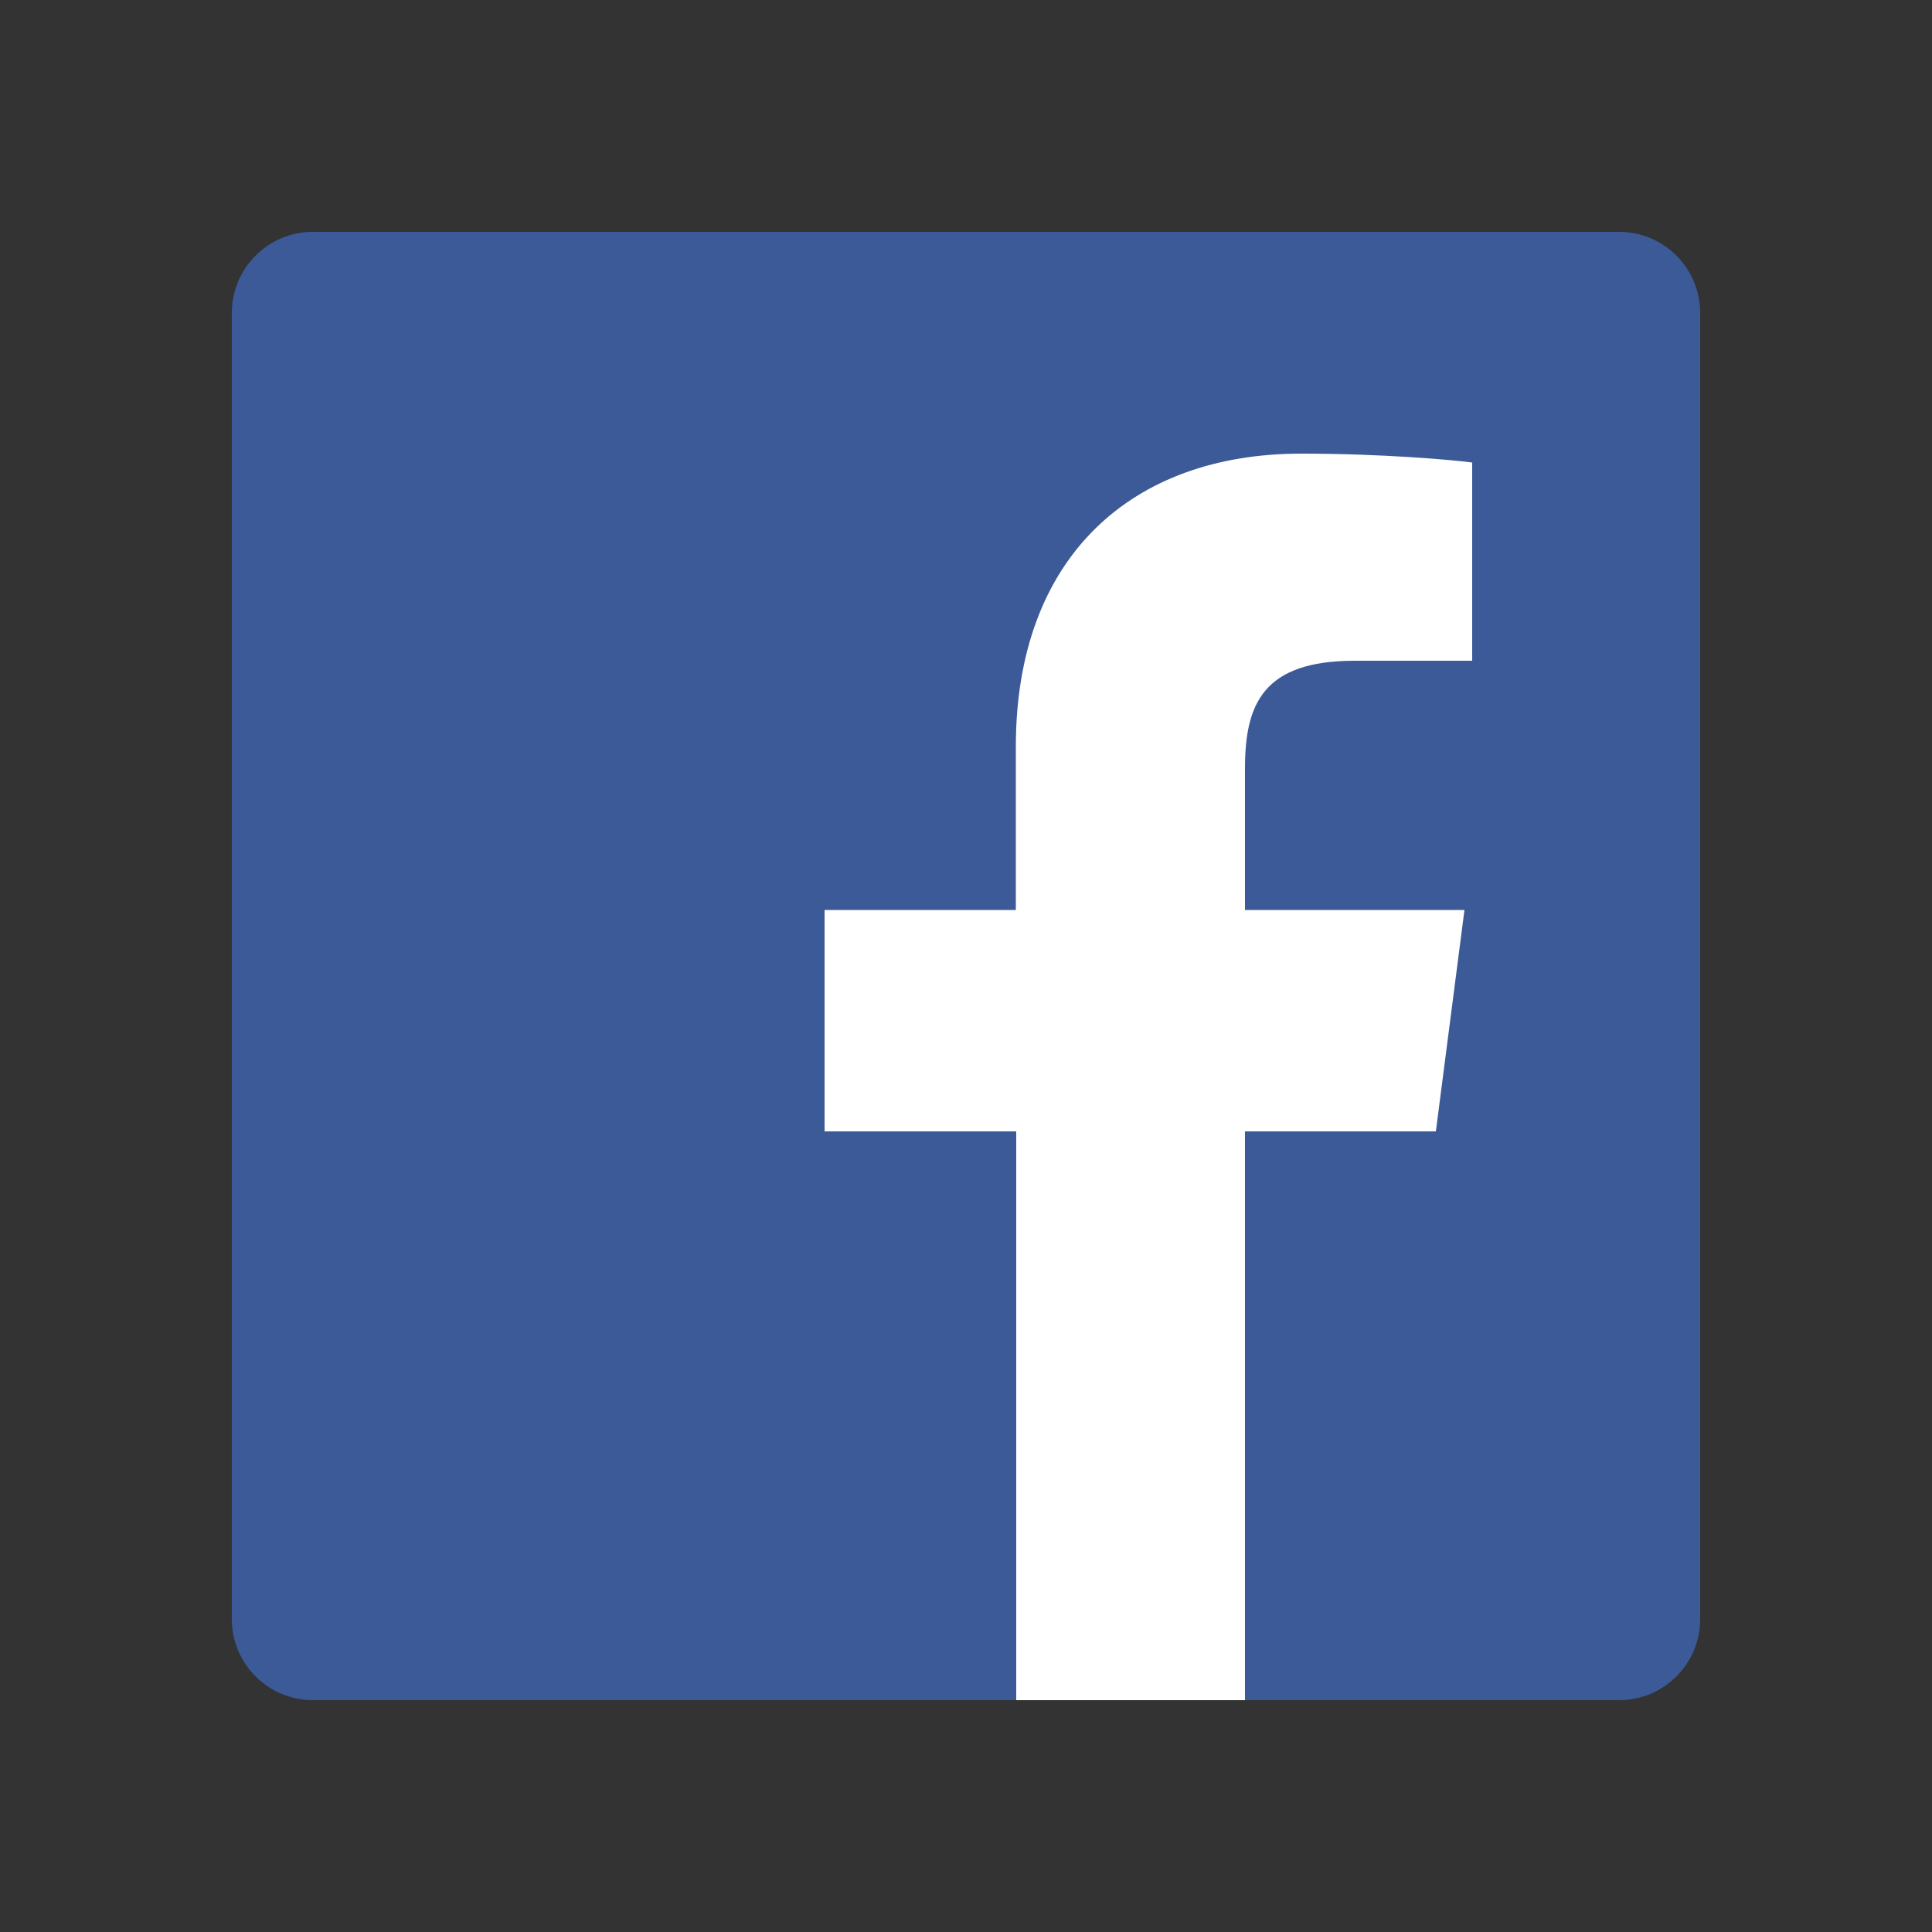 <?xml version="1.0" encoding="utf-8"?>
<!-- Generator: Adobe Illustrator 19.0.0, SVG Export Plug-In . SVG Version: 6.00 Build 0)  -->
<svg version="1.1" id="Layer_1" xmlns="http://www.w3.org/2000/svg" xmlns:xlink="http://www.w3.org/1999/xlink" x="0px" y="0px"
	 viewBox="0 0 500 500" style="enable-background:new 0 0 500 500;" xml:space="preserve">
<rect x="0" y="0" width="500" height="500" fill="#333333" stroke="none"/>
<style type="text/css">
	.st0{fill:#3D5A98;}
	.st1{fill:#FFFFFF;}
</style>
<g id="XMLID_1_">
	<path id="Blue_1_" class="st0" d="M419,440c11.6,0,21-9.4,21-21V81c0-11.6-9.4-21-21-21H81c-11.6,0-21,9.4-21,21V419
		c0,11.6,9.4,21,21,21H419z"/>
	<path id="f" class="st1" d="M322.2,440V292.8h49.4l7.4-57.3h-56.8v-36.6c0-16.6,4.6-27.9,28.4-27.9l30.4,0v-51.3
		c-5.3-0.7-23.3-2.3-44.3-2.3c-43.8,0-73.8,26.7-73.8,75.8v42.3h-49.5v57.3H263V440H322.2z"/>
</g>
</svg>
